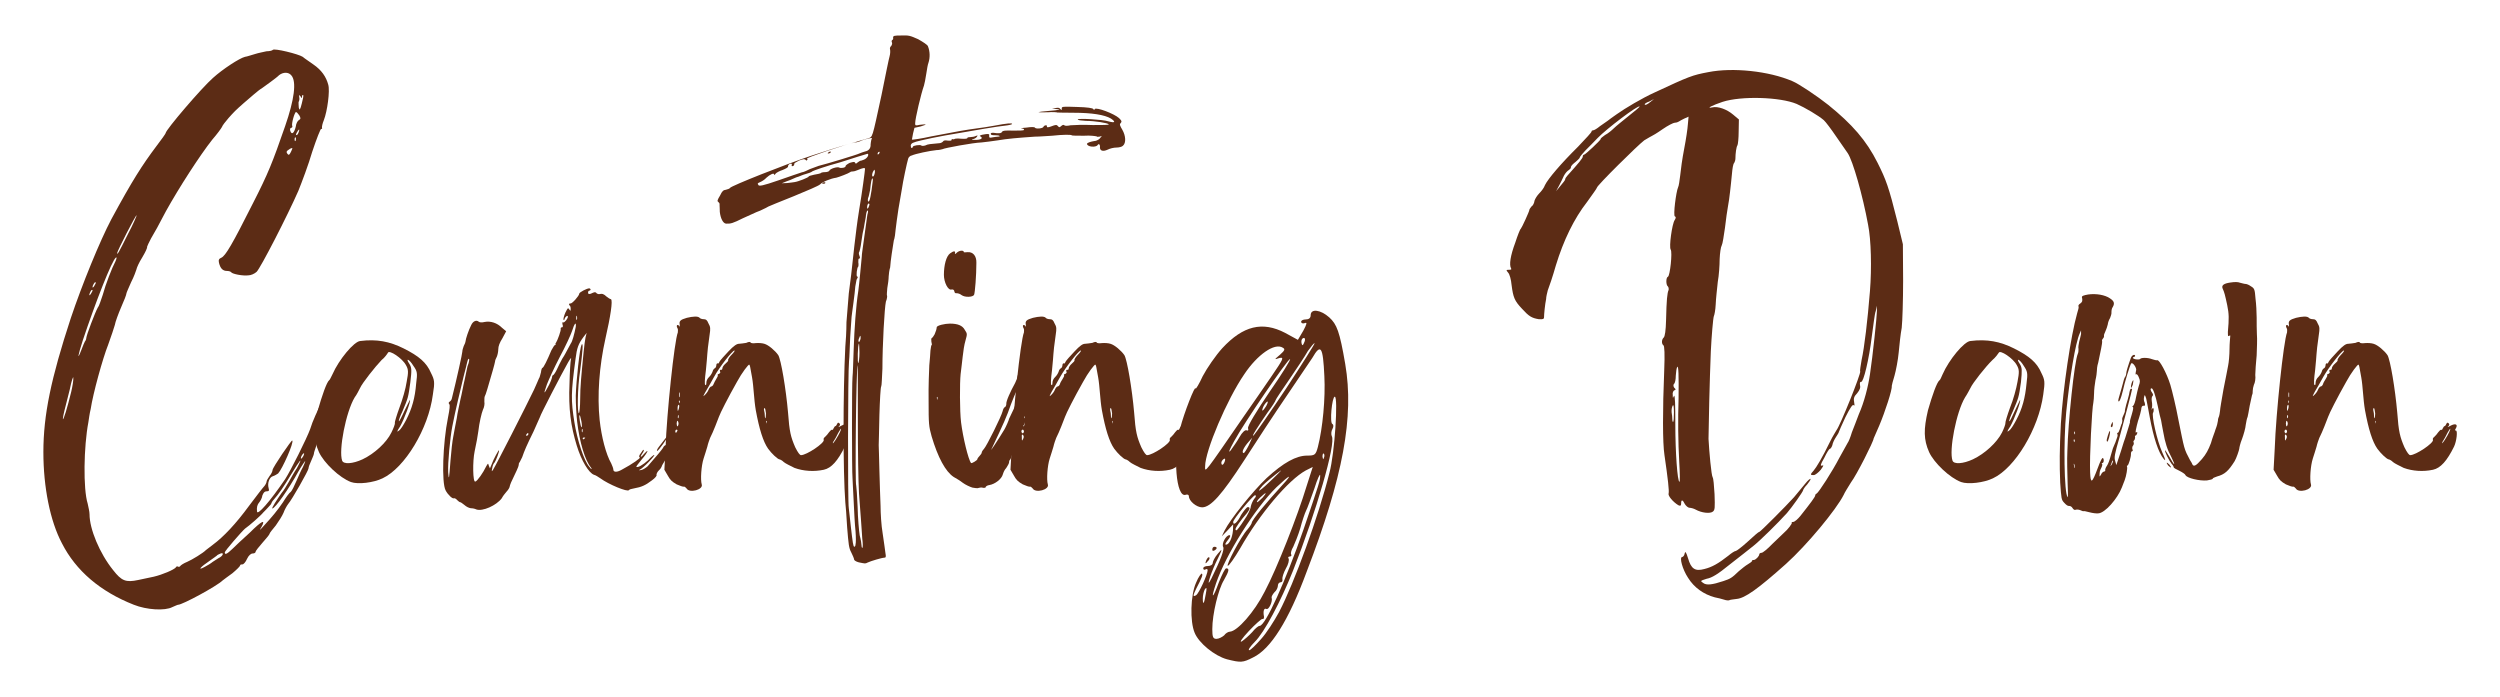 <?xml version="1.0" encoding="utf-8"?>
<!-- Generator: Adobe Illustrator 24.1.0, SVG Export Plug-In . SVG Version: 6.00 Build 0)  -->
<svg version="1.1" id="Layer_1" xmlns="http://www.w3.org/2000/svg" xmlns:xlink="http://www.w3.org/1999/xlink" x="0px" y="0px"
	 viewBox="0 0 1077.7 300.3" style="enable-background:new 0 0 1077.7 300.3;" xml:space="preserve">
<style type="text/css">
	.st0{fill:#5C2C15;}
</style>
<g>
	<path class="st0" d="M18.7,194.9c0-16,3.3-31.8,11.8-57.7C35.4,122.6,43,104,48,94.5c9.1-16.8,13.2-23.2,19.5-31.6
		c2.1-2.7,3.9-5.3,3.9-5.5c0-1.4,15.6-19.6,20.4-23.8c4.2-3.8,11.4-8.5,13.8-9.1c0.9-0.1,2.8-0.8,4.3-1.2c1.5-0.5,3.8-0.9,5-1.2
		c1.3,0,2.5-0.3,2.7-0.6c0.6-0.8,11.1,1.8,12.9,3c0.9,0.8,3,2.1,4.6,3.3c3.5,2.4,5.5,5.3,6.4,8.7c0.8,2.6-0.4,11.5-1.9,15.3
		c-0.6,1.4-0.9,2.9-0.8,3.3c0.1,0.4,0.1,0.7-0.3,0.4c-0.3-0.1-2,4.2-3.9,9.9c-1.6,5.5-4.5,13.2-6,16.9c-4.6,10.5-16.3,33.3-18,34.9
		c-0.9,0.8-2.4,1.5-3.6,1.5c-2.4,0.3-6.8-0.6-7.3-1.3c-0.2-0.3-0.9-0.6-1.8-0.6c-1.8,0-2.9-1-3.5-3.5c-0.3-1.2,0-1.8,1-2.2
		c1.8-0.8,4.7-5.7,13.6-23.4c6.6-12.9,8.5-17.7,13.9-33.3c4-11.5,5-19.3,2.7-21.9c-1.2-1.5-3.5-1.5-5.3-0.1c-1,1.1-6.4,4.9-7.5,5.7
		c-0.6,0.3-2.1,1.5-3.5,2.7c-1.2,1-3.1,2.7-4.3,3.7c-3.5,3.1-4,3.6-6.5,6.4c-1.3,1.5-2.7,3.3-2.8,3.8c-0.3,0.6-2.1,3.1-4.2,5.5
		C86.2,66.9,77.1,81,71.5,91.1c-3.6,6.9-4.3,8.1-6.4,11.7c-0.9,1.6-1.7,3.5-1.7,3.6c0.2,0.4-0.8,2.4-2.1,4.6
		c-1.4,2.2-2.4,4.5-2.5,5.2c-0.2,0.6-1,3-2.3,5.5c-1,2.3-2,4.5-2,4.8c0,0.5-1,3.1-2.3,6c-1.2,2.8-2.5,6.3-2.7,7.6
		c-0.3,1.2-1.6,4.9-2.8,8.3c-2.5,6.3-6.6,21.3-7.6,27.9c-0.5,2-0.8,4.5-1,5.7c-2,10.5-2.3,28.8-0.3,35.1c0.3,1.4,0.8,3.5,0.8,4.6
		c0,6.3,4.3,16.8,10.2,24.1c3.6,4.6,5.4,5.4,10.9,4.2c1.8-0.3,4.8-1.1,6.6-1.4c3.8-0.9,8.7-3,9.5-4c0.3-0.5,0.6-0.6,1-0.3
		c0.3,0.1,0.8,0,0.9-0.3c0.3-0.4,1.5-1.2,3-1.8c2.1-0.9,7-3.9,8.1-5.1c0.2-0.2,1.5-1.2,3-2.3c4.5-3.3,9.9-9,15.6-16.8
		c3-4,6-7.9,6.6-8.5c0.5-0.6,0.9-1.5,0.9-1.8c0-0.5,0.6-1.5,1.3-2.5c0.8-0.9,1.3-2.1,1.3-2.6c0-1,8.3-13.2,8.5-12.7
		c0.8,0.8-4.3,12.3-6.1,14.2c-0.5,0.3-1.3,0.9-2.3,1.2c-1.5,0.4-2.4,3.1-1.8,5.1c0.3,1.1,0.2,1.4-0.9,1.4c-0.9,0-1.3,0.6-1.8,1.8
		c-0.1,1-0.8,2.3-1.3,2.9c-0.9,1-1.2,2.2-1,4c0.1,1.9,5.5-4.2,12.1-13.9c2.4-3.7,9.3-17.5,10.8-21.6c1-3.4,3.3-8.4,5.7-12.9
		c0.6-1,1.3-1.8,1.7-1.8c0.9,0,0.9-0.1-1,4.9c-1.1,2.7-1.5,5.3-1.4,6.1c0.2,0.9,0.2,1.6-0.3,1.6c-0.3,0-0.5,0.4-0.2,1
		c0.3,0.6,0,0.9-0.3,0.6c-0.3-0.1-0.6,1-0.8,3c0,1.8-0.5,4-0.9,5.1c-0.3,1-0.9,2.4-0.9,3.1c-0.1,0.6-0.8,2.1-1.3,3.3
		c-0.5,1-1,2.4-1,2.9c0,0.9-7.2,13.6-8.8,15.4c-0.6,0.8-1.5,2.4-2,3.8c-0.5,1.2-2,3.6-3.3,5.4c-1.5,1.8-2.7,3.3-2.7,3.6
		s-1.3,1.9-3,3.8c-1.6,1.8-3,3.6-3,3.9c0,0.5-0.6,0.8-1.3,0.8s-1.7,0.8-2.4,2.3c-0.6,1.4-1.5,2.4-2,2.4c-0.6,0-1,0.1-1,0.5
		c0,0.3-1.5,1.8-3.3,3.3c-2,1.4-3.9,2.9-4.2,3.1c-2.7,2.6-17.4,10.5-19.2,10.5c-0.3,0-1.3,0.5-2.5,1c-3.2,1.7-11.1,1.2-16.6-1
		c-14.5-5.7-25-14.7-31-26.5C21.6,224.6,18.7,210,18.7,194.9z M27.1,180.6c0.2,0.9,2-5.1,3.6-11.7c0.6-2.5,1-5.2,0.9-6.1
		c0-0.8-0.8,1.4-1.5,5c-0.9,3.4-1.9,7.6-2.3,9.1C27.4,178.4,27.1,180.2,27.1,180.6z M35.1,150.8c0.6-1.6,1.3-3.3,1.5-3.6
		c0.3-0.3,0.6-1,0.6-1.5c0-1,3.8-11.1,5-13.2c0.6-0.7,1.3-3.1,2.1-5.4c1.2-4.5,4-11.7,5.5-14.5c0.5-1.2,0.6-1.8,0.2-1.6
		c-1.7,1-9,19.8-14.3,35.7C33.6,153.2,33.1,156,35.1,150.8z M38.5,127.1c0,0.4,0.3,0.1,0.6-0.3c0.3-0.6,0.8-1.3,0.8-1.6
		c0-0.4-0.5-0.3-0.8,0.3C38.8,126,38.5,126.8,38.5,127.1z M39.9,123.8c0,0.3,0.3,0.1,0.6-0.3c0.3-0.6,0.8-1.3,0.8-1.6
		c0-0.4-0.5-0.3-0.8,0.3C40.2,122.6,39.9,123.3,39.9,123.8z M50.5,109.1c0,0.9,0.6,0,4.6-8.1c2.3-4.3,3.9-8.1,3.8-8.2
		C58.6,92.4,50.5,108.3,50.5,109.1z M88.2,244.4c1.2-0.6,2.8-1.6,3.5-2.2c0.8-0.5,1.8-1.2,2.5-1.6c2-0.9,2.5-2.6,0.9-2
		c-0.6,0.3-1.5,0.6-1.6,0.9c-0.2,0.1-1.5,1.2-3.2,2.3C86.4,244.4,84.9,246.2,88.2,244.4z M96.9,238.1c0,1.2,0.9,0.8,3.3-1.5
		c1.2-1.2,4.6-4.4,7.5-7c5.1-5.1,7-6,5-2.4c-1,1.6-0.9,1.6,1-0.5c3.6-3.9,5.7-6.4,8.3-10.2c1.2-2,2.7-4.1,3.3-4.4
		c0.6-0.6,1.6-2.7,2.5-4.8c0.9-2.1,2.1-4.8,2.8-6c0.6-1.2,1-2.4,1-2.6c-0.1,0-1.5,2-3,4.6c-4,7.3-10,15.9-11.2,15.9
		c-0.5,0,2.1-4,4-6.7c0.8-0.9,2.1-3,3-4.6c0.9-1.6,2.5-4.5,3.6-6.1c3-5.7,1.2-3.4-2.5,2.7c-3.3,5.5-5.3,8.4-7.5,10.9
		c-0.6,0.6-1,1.4-1,1.5c0,0.3-0.5,0.9-1.2,1.6c-0.6,0.6-1.6,1.8-2.3,2.4c-0.9,1.2-6,5.7-7.9,7C104.2,229.1,96.9,237.5,96.9,238.1z
		 M126,63.8c0,0-0.8,0.1-1.5,0.7c-1,0.6-1.2,1-0.6,1.8c0.6,0.8,0.9,0.4,1.5-0.8C125.8,64.8,126.1,63.9,126,63.8z M126,54.3
		c0.1,0.3,0,0.8-0.5,0.8c-0.5,0.1-0.6,0.8-0.3,1.5c0.6,1.6,1.6,0.8,2.3-2c0.1-1.3,0.8-2.5,1.3-2.8c0.9-0.5,0.9-0.9,0.2-2.1
		c-0.6-0.8-1.1-1.4-1.4-1.4C127,48.3,125.5,53.6,126,54.3z M127.5,59.3c-0.3-0.3-0.5,0.1-0.5,0.8c0,0.9,0.3,0.9,0.5,0.4
		C127.6,60,127.6,59.4,127.5,59.3z M129,56c0-0.3-0.3-0.1-0.6,0.4c-0.3,0.5-0.8,1.2-0.8,1.7c0,0.3,0.5,0.1,0.8-0.3
		C128.7,57.2,129,56.4,129,56z M128.8,46.4c0.3,1.4,0.6,1,1.3-1.8c0.5-1.8,0.8-3.5,0.6-3.6c-0.3-0.1-0.5,0.1-0.5,0.6
		c0,0.9-0.2,0.8-0.6,0c-0.6-0.8-0.8-0.8-0.6,0.3c0.2,0.8,0,1.6-0.3,2.1C128.7,44.4,128.7,45.3,128.8,46.4z M129.7,197.6
		c0,0.3,0.3,0.1,0.6-0.3c0.5-0.6,0.8-1.4,0.8-1.8c0-0.3-0.3-0.1-0.8,0.5C130,196.4,129.7,197.1,129.7,197.6z"/>
	<path class="st0" d="M174,150.2c6.6,3.3,9.9,6.1,11.8,10.6c1.5,3,1.7,3.8,0.8,9.3c-1.9,14.7-12.1,31.6-21.7,36.1
		c-3.9,1.9-10.6,2.7-13.6,1.6c-4.9-1.8-11.7-8.3-13.8-12.9c-2.4-5.4-2.4-9.8-0.5-18c1.8-6.3,3.8-12.1,4.9-13
		c0.3-0.1,0.8-1.4,1.4-2.5c2.8-6.4,9.3-14.2,12-14.4C162.4,146.1,168,147.2,174,150.2z M155.2,167.3c-0.5,0.9-1.3,2.7-2.3,4
		c-3.8,6.3-7,22.9-5.4,27.3c0.6,1.6,4.5,1.4,8.8-0.6c5.1-2.4,10.3-7.2,12.4-11.5c0.9-1.8,1.7-3.8,1.5-4.2c-0.1-0.3,0.8-3.3,2-6.6
		c1.3-3.4,2.7-8.2,3.1-11.1c0.8-4.2,0.8-5.3-0.3-7.2c-1.5-2.9-7.3-6.8-7.8-5.3c-0.3,0.5-1.3,2-2.7,3.1
		C161.8,158,156.1,165.2,155.2,167.3z M176.5,156.9c1,1.6,1,2.7,0.4,7.8c-0.9,6.7-1,6.9-3.4,12.6c-1,2.1-1.8,4.2-1.5,4.3
		c0.1,0.1,1.2-1.9,2.4-4.6c1.2-2.5,2.3-4.6,2.3-4.6c0.5,0.5-2.5,8.4-4.2,11.4c-1.5,2.2-1.5,2.7-0.5,1.8c0.8-0.5,2.1-2.7,3.1-4.6
		c2.5-4.9,3.8-9.4,4.3-15.7c0.6-4.5,0.5-5.2-1.2-7.6C176.4,154.7,174.6,154.1,176.5,156.9z"/>
	<path class="st0" d="M295.2,180.3c1-1.5,4.8-9.3,5.8-11.8c0.5-1.1,1.1-1.8,1.2-1.8c0.9,0-0.6,4-3.5,9.7c-1.5,3-2.7,5.9-2.7,6.1
		c0,0.3-0.3,0.6-0.6,0.6c-0.1,0-0.4,0.3-0.3,0.6c0.3,0.8-3.1,7.2-4.9,9.6c-1.8,2.4-5,7.3-5,7.9c0,0.1-0.5,1-1.2,1.6
		c-0.8,0.8-1,1.6-1,1.9c0.3,0.3-0.6,1.4-2,2.4c-2.7,2.1-4.6,2.9-7.5,3.4c-1.2,0.2-2.3,0.5-2.4,0.8c-0.6,0.9-8.8-2.5-12.3-5.1
		c-0.9-0.6-2.1-1.4-2.7-1.5c-2.3-0.8-5.5-6.1-7.5-12.7c-2.5-8.2-3.6-15.7-3.1-26.7c0.1-4.9,0.4-9.4,0.6-10.3c0.3-1,0-0.9-1.2,1.2
		c-3,5.3-12.1,22.9-12.1,23.5c0,0.1-1.3,3-2.8,6.3c-3,6.1-3.9,8.2-4.9,11.1c-0.5,0.9-0.9,1.9-1.1,2.2c-0.3,0.1-0.4,0.8-0.4,1.2
		c0,0.6-1.2,3.1-3.3,7.5c-0.3,0.8-0.6,1.5-0.6,1.8c0,0.3-0.6,1.4-1.3,2.1c-0.8,0.9-1.7,2.1-2.1,2.9c-2.3,3.1-8.3,5.8-11,4.8
		c-0.6-0.3-1.5-0.5-2.3-0.5c-0.8-0.1-1.9-0.6-2.8-1.4c-0.8-0.6-1.5-1.2-1.8-1.2s-0.9-0.5-1.3-0.9c-0.5-0.6-1.1-0.9-1.4-0.8
		c-0.6,0.4-2.7-1.6-3.6-3.4c-1.8-3.3-1.2-20.4,1-31.3c0.8-3.9,0.9-5.5,0.6-5.8c-0.4-0.5-0.4-0.8,0.2-1.2c0.5-0.3,0.8-0.9,0.9-1.4
		c2.1-8.4,4.5-19.3,4.5-20.1c0-0.6,0.3-1.6,0.6-2.4c0.5-0.9,0.8-1.8,0.8-2.1c0-0.8,1.3-4.8,2.4-6.9c0.8-1.8,2.3-2.4,3.3-1.5
		c0.3,0.3,1.4,0.4,2.5,0.1c2.6-0.5,5.4,0.4,7.5,2.5l1.8,1.5l-1.6,3c-1.2,1.9-1.8,3.4-1.8,4.8c0,0.9-0.3,2.4-0.6,3.1
		c-0.5,0.9-0.8,1.8-0.8,2.2c0,0.3-0.5,2-0.9,3.5c-2,7-3.2,11.1-3.5,11.4c-0.2,0.3-0.2,1.4-0.2,2.4c0.2,0.9-0.1,2.5-0.6,3.4
		c-0.6,1.4-1.6,5.7-2,9.3c-0.3,2.3-0.8,4.9-1.6,8.7c-0.9,4.2-0.8,13.5,0.3,13c0.8-0.1,3.5-4,4.6-6.4c0.9-1.6,0.9-1.6,1.2-0.5
		l0.5,1.2l0.6-1.4c1-2.8,3.2-6.6,3.3-6.4c0.3,0.3-1.3,4.5-1.9,5.3c-0.5,0.4-0.9,1.5-1,2.4c-0.3,1.5-0.3,1.6,0.3,0.8
		c1.3-2,14.5-27.9,17.7-34.6c0.9-2.1,1.9-4.2,2.1-4.8c0.3-0.3,0.6-1.6,0.9-2.7c0.1-1,0.4-1.9,0.6-1.9c0.5,0,2.1-3.3,3.9-7.6
		c0.8-1.5,1.4-2.4,1.7-2.3s0.3,0.1,0.1-0.1c-0.1-0.3-0.1-0.6,0.2-0.9c0.6-0.9,2.3-5.4,2-6c0-0.4,0.1-0.6,0.6-0.6
		c0.3,0,0.5-0.5,0.2-1.2c-0.2-0.9,0-1.2,0.3-0.9c0.6,0.1,2-1.6,2-2.5c0-0.8-1.1,0-1.4,0.9c-0.1,0.6-0.3,0.8-0.5,0.4
		c-0.1-0.3,0.2-1.6,0.8-3c1.1-2.1,1.1-2.3,1.7-1.4c0.6,0.8,0.6,0.8,0.6-0.5c0-0.6-0.3-1.2-0.4-1.2c-0.2,0-0.3-0.3-0.3-0.6
		c0-0.1,0.2-0.3,0.6-0.3c0.6,0.3,3.8-3.3,3.8-4.2c0-0.6,3.3-2.3,4.3-2.3c0.3,0,0.6,0.3,0.6,0.6c0,0.1-0.3,0.4-0.6,0.4
		c-0.2,0-0.5,0.3-0.5,0.8c0,0.8,0.6,0.9,2.1,0.1c0.8-0.3,1-0.3,1.4,0c0.1,0.3,0.8,0.6,1.2,0.6c1.5-0.3,2-0.1,3.2,1
		c0.6,0.5,1.5,1.1,2,1.2c0.8,0.6-0.2,7.3-2.4,16.9c-2.7,12-3.6,24.6-2.5,35.2c0.8,7.3,2.7,14.7,5,18.7c0.4,0.9,0.9,2.1,0.9,2.6
		c0,1.2,1.5,1.3,3.6,0.1c4.7-2.5,8.3-5.1,7.8-5.3c-0.5-0.3-0.3-0.9,0.5-1.9c0.5-0.9,1-1.5,1.2-1.4c0.1,0.1,0,0.8-0.5,1.4
		c-1.3,1.8-0.9,2.3,0.6,0.4c0.8-0.9,1.5-1.5,1.5-1.2c0,0.3-1,1.9-2.5,3.6c-1.3,1.6-2.4,3-2.3,3.1c0.5,0.6,2.9-0.8,5.1-2.8
		c1.2-1.4,2.4-2.3,2.6-2.3c0.8,0-5,6-6.3,6.4c-0.5,0.3,0,0.3,0.8,0.1s1.9-0.9,2.7-1.6c3.8-4.3,6-7,6.6-7.9c0.2-0.6,0.8-1.2,1.2-1.2
		c0.3,0,1.2-0.8,1.8-1.6c0.6-0.9,1.4-2.1,1.7-2.6c0.5-0.3,1.6-2.1,2.7-3.7C293.5,183,294.7,181.1,295.2,180.3z M202,154.7
		c-0.2,0.1-0.5,0.8-0.6,1.4c-0.1,0.6-0.8,3.3-1.5,6c-1.3,5.4-3.7,15.3-4.9,21.6c-1,5.1-2,16-1.8,19.9c0.3,3.8,0.4,3,1-5.1
		c0.3-3.8,0.8-8.4,1.2-10.3c0.4-2.1,1-5.5,1.5-7.9c0.3-2.4,1.2-6,1.6-8.2c0.6-2.3,1.2-6,1.8-8.4c0.5-2.5,1-4.9,1.2-5.7
		C202.3,156,202.5,154.4,202,154.7z M227.8,187.1c0-0.3-0.2-0.5-0.5-0.3c-0.3,0.3-0.5,0.6-0.5,0.9c0,0.1,0.2,0.3,0.5,0.1
		S227.8,187.2,227.8,187.1z M248.2,140.9c0.3-2.5-0.6-1.5-1.6,1.8c-0.5,1.5-2.8,6.6-5.3,11.2c-2.4,4.6-4.8,9.9-5.5,11.7
		c-1.6,4.6-1.5,4.8,0.9,0.3c0.8-1.6,1.3-3.1,1.3-3.4c0-0.5,0.3-0.8,0.5-0.8c0.1,0,0.9-1,1.5-2.3c0.6-1.3,1.6-3.4,2.4-4.8
		c0.9-1.3,1.8-3.1,2.4-4.2c0.5-0.9,1-1.9,1.3-2.4C246.7,147.3,247.6,144,248.2,140.9z M254.8,201.6c-2.6-3-5-11.2-6-19.8
		c-0.3-2.5-0.6-7.5-0.6-11.2c0.2-6.6,1.7-20.5,2.5-22c0.8-1.2,0.5,2.5-0.6,11.1c-1.2,7.5-1.3,19-0.5,18.4c0.2-0.2,0.5-2.9,0.5-6
		c0-5.4,0.5-10.3,1.5-20.5c0.2-2.2,0.6-5.1,0.8-6.1l0.5-2l-1.4,1.8c-2.2,3-2.8,4.6-3.4,9.4c-2,14.8-2,17.8-0.5,27.3
		c1.2,7.6,4.2,16.9,6.5,19.3C254.8,202.4,255.4,202.5,254.8,201.6z M248.4,137.1c0,0.8,0.2,1.1,0.3,0.6c0.2-0.5,0-1,0-1.5
		C248.5,135.9,248.4,136.4,248.4,137.1z M250.6,181.5c-0.3-1.5-0.6-2.7-0.8-2.5c-0.3,0.3,0.5,5.2,0.9,5.2
		C250.9,184.2,250.9,182.9,250.6,181.5z M250.8,185.6c0,0.8,0.2,0.9,0.3,0.6c0.1-0.3,0.1-0.9,0-1.2
		C250.9,184.7,250.8,185,250.8,185.6z M251.7,188.6c-0.2,0-0.5,0.1-0.5,0.4c0,0.3,0.3,0.5,0.5,0.3c0.3-0.3,0.6-0.5,0.6-0.6
		C252.3,188.7,252,188.6,251.7,188.6z M283.3,194.4c-0.3,0,0-0.8,0.6-1.6c0.6-0.8,1.8-2.3,2.4-3.1c0.6-0.9,1.2-1.5,1.4-1.4
		C288,188.6,283.8,194.4,283.3,194.4z"/>
	<path class="st0" d="M303.3,197.7c-1,3.1-1.4,9.1-0.8,11.1c0.8,2.3-5.3,3.9-6.5,1.8c-0.5-0.6-0.9-0.9-1.2-0.8
		c-0.3,0.1-1.8-0.4-3.1-1c-2.1-1.2-2.8-1.9-3.9-3.9l-1.4-2.4l0.5-9.3c0.5-14.8,3.8-46.2,5.3-49.9c0.1-0.8,0.1-1.5-0.2-1.9
		c-0.6-1.1,0-1.8,0.8-0.9c0.3,0.6,0.3,0.5,0.2-0.6c-0.3-1.5,0.3-2.1,3.1-2.9c2.5-0.6,4.8-0.8,5.5,0c0.2,0.3,1,0.6,1.8,0.6
		c0.9,0,1.4,0.3,2,1.8c0.9,1.5,0.9,2.3,0.5,4.9c-0.6,4-1,7.8-1,8.4s-0.3,3.7-0.6,6.9c-0.5,3.8-0.6,6-0.3,6.3c0.3,0.3,0.5,0,0.5-0.9
		s0.5-1.9,1.2-2.5c0.8-0.8,1.3-1.8,1.5-2.4c0.1-0.6,0.6-1.2,1-1.4c0.3-0.1,0.6-0.8,0.6-1.3c0-0.5,0.3-0.8,0.5-0.8
		c0.3,0.3,0.6,0,0.8-0.6c0.3-0.6,2-2.5,3.8-4.4c2.5-2.7,3.8-3.4,4.6-3.4c0.8,0,2.3-0.3,3.2-0.4c1-0.5,1.8-0.5,1.8-0.2
		c0.1,0.3,1,0.5,2.3,0.3c1.2-0.1,2.8,0,3.7,0.3c1.8,0.5,4.7,3,6,4.9c1.2,2,3.3,14.5,4.2,24.7c0.6,8.4,1.2,10.6,3.1,15
		c1.2,2.4,2,3.4,2.5,3.4c2.4,0,10.2-5.2,9.8-6.6c-0.2-0.3,0-0.9,0.5-1.2c0.6-0.5,1.3-1.4,1.8-2.1c0.5-0.6,1-1.2,1.3-1
		c0.2,0.1,0.5-0.2,0.6-0.6c0.3-0.6,0.6-1,0.8-1c0.3,0,0.6-0.6,0.9-1.2c0.3-0.8,1.5,0.3,1,0.9c-0.8,0.9-0.8,0.9,0.9,0
		c2-1,3-0.4,2.1,1.2c-0.5,0.8-0.5,1,0,1c0.8,0,0.3,4.6-0.8,6.9c-3,6.1-5.8,9.3-9.1,10c-4.2,0.9-8.8,0.6-12.6-0.8
		c-1.8-0.9-3.9-1.9-4.6-2.5c-0.8-0.8-1.7-1.2-2-1.2c-0.9-0.3-3.2-2.4-4.8-4.6c-2.1-3-3.8-8.4-5.3-16.6c-0.8-4.6-0.9-10.2-1.6-14.1
		c-0.9-5.1-0.9-5.2-1.2-5.5c-0.3-0.3-3.2,3.5-5.3,7.4c-3.8,6.7-7.3,13.6-7.8,15.1c-0.5,1.3-2.4,6.4-3.8,9.1
		c-0.3,0.8-0.9,2.4-1.2,3.8C304.5,193.7,303.9,196.1,303.3,197.7z M292.2,186c0-0.4-0.3-0.8-0.5-0.8c-0.3,0-0.6,0.3-0.6,0.8
		c0,0.3,0.3,0.8,0.6,0.8C291.9,186.8,292.2,186.3,292.2,186z M291.7,187.5c-0.5-0.4-0.6-0.1-0.5,1.2c0,1.5,0,1.5,0.6,0.4
		C292.2,188.4,292.2,188,291.7,187.5z M292.5,182.6c0-0.6-0.3-1.2-0.5-1.2c-0.1,0-0.3,0.6-0.3,1.2s0.2,1.2,0.3,1.2
		C292.2,183.8,292.5,183.2,292.5,182.6z M292.6,174.5c-0.3,0-0.5,0.6-0.5,1.4c0,0.6,0,1.2,0.1,1.2c0.2,0,0.3-0.6,0.5-1.2
		C292.9,175.1,292.8,174.5,292.6,174.5z M292.5,179c-0.2-0.2-0.3,0.1-0.3,0.8c0,0.6,0.1,0.6,0.3,0.3
		C292.6,179.6,292.6,179.1,292.5,179z M292.9,172.7c-0.2-0.1-0.3,0.1-0.2,0.6c0,0.6,0,0.7,0.2,0.3
		C293.1,173.3,293.1,172.8,292.9,172.7z M293.1,169.4c-0.1-0.6-0.3-0.2-0.3,0.8c0,0.9,0.2,1.3,0.3,0.9
		C293.1,170.6,293.1,169.7,293.1,169.4z M303.7,170.4c0.6-0.5,1.4-1.5,1.7-2.3s0.9-1.5,1.2-1.5s0.8-0.4,1-1c0.2-0.6,0.8-1.6,1.2-2.3
		c0.4-0.6,0.8-1.4,0.6-1.5c-0.2-0.3,0.2-0.6,0.5-0.6c0.5-0.3,0.8-0.7,0.5-1c-0.2-0.6,0-0.8,0.4-0.8c0.3,0.1,0.6-0.1,0.6-0.6
		c0-0.5,0.6-1.4,1.3-2s1.3-1.2,1.2-1.5c-0.2-0.3,0.6-1.5,1.5-2.4c1-1,1.5-1.8,1.2-1.8c-0.9,0-6.6,7.3-8.8,11.4
		c-1.2,2.1-2.7,4.9-3.6,6.3C303.1,170.7,303,171.2,303.7,170.4z M329.4,177c0.2,0.6,0.3,1.6,0.3,2.3s0.2,1,0.3,1c0,0,0.2-1,0.2-2.1
		c-0.2-1.2-0.3-2.3-0.6-2.3C329.4,176,329.2,176.4,329.4,177z M330.3,182.1c0,0.6,0,0.6,0.1,0.3c0.2-0.5,0.2-0.8,0-0.9
		C330.3,181.2,330.1,181.7,330.3,182.1z M359.1,191.1c0,0,0.8-0.9,1.3-1.8c1.3-2,2.5-4.5,2.1-4.5c-0.1,0-0.6,0.9-1.2,1.9
		c-0.6,1.2-1.3,2.6-1.8,3.3C359.1,190.5,358.9,191.1,359.1,191.1z"/>
	<path class="st0" d="M383.5,24.2c0.3-1,0.3-2.4,0.2-2.8c-0.2-0.6,0-1.2,0.5-1.6c0.3-0.5,0.5-1.1,0.3-1.5c-0.2-0.3-0.2-0.9,0.2-1.1
		c0.3-0.1,0.4-0.6,0.3-1c0-0.8,0.5-0.9,3.5-0.9c3.3-0.1,3.7,0,7.3,1.6c2.1,1.2,4,2.4,4.2,3c0.9,2.2,1,4.9,0.2,7.3
		c-0.2,0.4-0.6,2.5-0.9,4.6c-0.3,2.1-0.8,4.5-1,5.1c-1.2,3.3-3.8,14.2-3.8,16.3c0,1,0.2,1,2,0.6c1.2-0.1,2.3-0.3,2.5-0.1
		c0.3,0-0.6,0.3-2.1,0.8l-2.7,0.6l-0.6,2.4c-0.3,1.5-0.5,2.5-0.5,2.7c0.1,0.1,3.9-0.4,8.3-1.4c12.4-2.4,15-2.8,19.3-3.4
		c2.3-0.3,5.8-0.8,7.8-1.2c5.7-1.1,7.8-1.2,7.8-0.8c0,0.3-1.5,0.6-3.3,0.8c-3,0.3-10.8,1.6-25.6,4.2c-3.3,0.6-7.8,1.5-10.2,2.1
		c-3.8,0.9-4.3,1.2-4.6,2.1c0,0.6,0.1,1.2,0.4,1.2s0.5-0.3,0.5-0.5c0-0.6,3.2-1,3.6-0.6c0.3,0.3,1.1,0.2,1.8,0
		c1.1-0.6,2.1-0.6,6.3-1c0.6-0.1,1.2-0.5,1.4-0.8c0.1-0.3,0.9-0.5,1.8-0.3c1.2,0.1,1.8,0.1,1.8-0.3c0-0.3,0.2-0.4,0.5-0.3
		c0.1,0.1,0.6,0.1,0.8-0.1c0-0.1,1.3-0.3,2.8-0.1c1.8,0.1,2.7,0,2.7-0.3c0-0.3,0.6-0.4,1.3-0.4s1.8-0.2,2.4-0.5
		c0.8-0.3,0.9-0.3,0.3,0.5c-0.3,0.4-1.2,0.9-1.8,0.9c-0.5,0.1-0.2,0.3,0.9,0.3c2.4,0.1,3.9-0.6,2.7-1.4c-0.6-0.3-0.6-0.4,0-0.6
		c0.5-0.3,1.5-0.3,2.3-0.5c1.2-0.1,1.5,0,1.3,0.8c0,0.8,0.2,0.9,1.5,0.6c0.8-0.1,1.8-0.3,2.4-0.3c0.4,0,0.8-0.1,0.6-0.3
		s-1-0.3-2-0.3c-1.2,0-1.8-0.1-1.8-0.6s0.6-0.6,2.4-0.3c1.6,0.1,2.2,0,2.5-0.6c0.3-0.5,1.2-0.6,4.8-0.5c2.7,0,4.5,0,4.6-0.3
		c0.2-0.3-0.2-0.6-1-0.6c-0.8,0,0.2-0.3,2.1-0.4c1.8-0.3,3.5-0.3,3.6,0c0.4,0.7,3.4,0.4,3.7-0.3c0.3-0.8,1.7-0.9,1.5-0.3
		c-0.1,0.6,0.5,0.6,1.8,0.1c2.1-0.8,2.4-0.8,3-0.1c0.5,0.6,0.6,0.6,1.4-0.1c0.6-0.5,1-0.6,1.3-0.3c0.3,0.3,1.3,0.3,2.7,0
		c1.3-0.1,5.5-0.3,9.6-0.1c3.9,0,7,0,6.9-0.3c-0.5-0.6-6-1.5-9.9-1.5c-2-0.1-3.5-0.3-3.5-0.6c0-0.6,10.8,0,13.2,0.8
		c2.9,0.8,3.3,0.3,1.1-1.2c-2.7-1.6-8.1-2.5-16.3-2.5c-3.8,0-6.8-0.1-6.8-0.1c0-0.1-2-0.3-4.2-0.1c-5.5,0.1-5.1-0.1,0.6-0.6
		c4.5-0.3,5.8-0.8,3-0.8l-1.7-0.1l1.5-0.3c1-0.3,1.7-0.2,2.1,0.4c0.6,0.6,0.6,0.6,0.6-0.3c0-0.8,0.5-0.8,6.6-0.6
		c4.5,0.1,6.8,0.5,7,0.9c0.3,0.5,0.5,0.5,0.6,0c0.8-0.9,8.4,2,10.5,3.9c1.2,1.2,1.3,1.5,0.6,2.3c-0.5,0.3-0.1,1.2,0.8,2.7
		c1.5,2.6,1.7,5.7,0.3,6.9c-0.4,0.5-1.8,0.8-2.8,0.8c-1.2,0-2.8,0.4-3.8,0.9c-2.1,1-3.6,0.5-3.3-1.4c0-0.9-0.6-1.3-1-0.6
		c-0.8,1.2-4.6,0.8-4.6-0.5c0-0.5,1.8-1,3.1-1.2c0.6,0,1.7-0.4,2.3-1l1-1.2l-1,0.3c-0.6,0.1-1.2,0.1-1.2-0.1
		c-0.3-0.1-2.7-0.5-5.5-0.3c-2.8,0-5.3,0-5.3-0.2c-0.3-0.3-3.9-0.3-8.4,0.2c-2.1,0.1-5.4,0.4-7.5,0.4c-7.2,0.5-12,0.9-16,1.6
		c-2.3,0.3-5.5,0.8-7,0.9c-3.5,0.1-16,2.4-16.8,2.9c-0.3,0.1-1.5,0.4-2.6,0.4c-3,0.3-9.1,1.6-10.6,2.3c-0.8,0.1-1.5,0.9-1.6,1.4
		c-0.5,1.6-2.3,10-2.7,13c-0.3,1.5-0.9,5.5-1.5,8.7c-0.5,3.1-1,7.2-1.2,8.8c-0.1,1.5-0.4,3.8-0.8,4.8c-0.4,2.1-1.5,9.7-1.5,10.9
		c0,0.4-0.1,1-0.3,1.5c-0.1,0.4-0.3,1.6-0.4,3c0,1.2-0.3,3.5-0.6,5.1c-0.1,1.5-0.3,3-0.1,3.3c0.1,0.1,0,1.4-0.5,2.5
		c-0.6,2.7-1.5,18.7-1.5,28.9c-0.2,3.9-0.3,7.3-0.5,7.6c-0.3,0.3-0.6,5.8-0.8,12.4c-0.1,6.4-0.3,12.3-0.3,13c0,0.6,0.2,5.5,0.3,10.9
		c0.2,5.3,0.3,12.1,0.5,15.3c0,3,0.3,8.4,0.9,11.8c0.5,3.6,1.1,7.4,1.2,8.5c0.3,1.6,0.2,2-0.5,2c-1,0-6,1.5-7.2,2.1
		c-1,0.5-0.9,0.5-3.8-0.1c-1.2-0.3-2-0.9-2-1.2c0-0.4-0.6-1.8-1.2-3c-1.1-2-1.2-3.6-1.8-10.8c-0.3-4.8-0.6-9.6-0.8-10.9
		c-1-13.3-1-47.2,0-67c0.2-2,0.5-6.8,0.5-10.6c0.3-3.9,0.8-9.6,1-12.4c0.8-5.7,1.2-9.4,2.4-20.5c0.8-6.4,1-8.8,2.1-15.7
		c1.2-7,2.5-16.8,2.5-17.5c0-0.6-0.8-0.5-3.4,0.6c-0.6,0.3-1.5,0.5-1.8,0.5c-0.3,0-0.9,0-1.2,0.3c-0.8,0.6-4.8,2.1-6,2.4
		c-2.3,0.3-6,1.8-7,2.9c-0.6,0.6-5.8,2.8-11.4,5.1c-5.7,2.3-10.5,4.2-10.8,4.4c-0.1,0.1-1.8,1-3.6,1.8c-1.8,0.6-5.1,2.3-7.5,3.3
		c-4.2,2.1-5.2,2.4-7.2,2.3c-1.3-0.1-2.4-2.3-2.7-5.1c0-1.3-0.1-2.5-0.1-2.7s0-0.5,0-0.8c0-0.1-0.3-0.6-0.6-0.8
		c-0.5-0.3-0.3-0.9,0.8-2.7c0.9-2,1.5-2.4,2.5-2.5c0.8-0.2,1.7-0.5,1.8-0.8c0.5-0.9,24-10.2,34.8-13.8c4.8-1.6,11.8-3.9,18.4-5.7
		c2.4-0.8,5.1-1.5,6.1-1.8c2.3-0.8,1.8,0.6,6-18.7C381.7,32.6,383.2,25.1,383.5,24.2z M335.7,77.7c4.5-1.6,9-3.1,9.9-3.4
		c0.9-0.1,2.5-0.9,3.5-1.4c1-0.4,2.7-1,3.8-1.4c3.3-0.8,16.9-4.9,17.7-5.4c0.5-0.2,1.5-0.6,2.3-0.8c1.6-0.3,2.5-1.4,2.4-3
		c0-0.5,0.2-1.4,0.3-2c0.5-1,0.5-1-1.9-0.4c-1.4,0.3-2.7,0.8-3,1c-0.5,0.1-1.2,0.5-2.1,0.5c-2.9,0.4-22.3,7-20.7,7
		c0.3,0,0.3,0.3,0,0.6c-0.2,0.3-0.3,0.3-0.6-0.1c-0.5-0.4-0.9-0.4-2.8,0.3c-1.2,0.6-2.3,1.2-2.1,1.5c0,0.5-0.3,0.8-0.6,0.9
		c-0.5,0.1-0.6,0-0.5-0.5c0.2-0.5,0-0.6-0.7-0.5c-0.5,0.2-0.9,0.6-0.9,1.1c0.2,0.4-0.9,1-2.4,1.6c-1.3,0.4-2.7,1.2-3,1.6
		c-0.3,0.6-0.6,0.6-0.6,0.3c0-0.8-1.8,0-3.3,1.4c-0.8,0.9-2,1.6-2.7,1.9c-1.2,0.5-1.2,0.6-0.8,1.2C327.1,80.4,328.8,80.1,335.7,77.7
		z M373.3,68.3c1.2-0.9,1.3-2.4,0.3-1.9c-0.3,0.1-5.5,1.6-11.5,3.6c-6,1.6-11.3,3.5-11.8,3.8c-0.6,0.5-1.8,0.9-2.9,1.2
		c-1.2,0.3-2.5,0.9-3.3,1.2c-0.6,0.1-1.6,0.6-2.1,0.8c-0.6,0.3-1.8,0.8-3,1.2l-2,0.8l2.3-0.1c1.2-0.1,2.5-0.3,3.2-0.4
		c1.6-0.2,6.1-2,6.1-2.4c0-0.2,1-0.5,2.4-0.8c1.3-0.2,2.5-0.5,2.7-0.6c0.2-0.3,1-0.5,2-0.5c0.8,0,1.7-0.3,1.8-0.6
		c0.3-0.9,3.5-1.8,4.2-1.4c0.9,0.5,3,0,2.8-0.6c0-0.3,0.8-0.9,1.8-1.4c1.5-0.4,2-0.6,2.3-0.1c0.2,0.6,0.5,0.5,1,0
		c0.5-0.4,1.2-0.9,1.8-0.9C372,69,372.9,68.7,373.3,68.3z M355,79.2c-0.3,0-0.6,0-0.6-0.1s0.3-0.3,0.6-0.5c0.4-0.1,0.8,0,0.8,0.1
		C355.8,79.1,355.5,79.2,355,79.2z M356.8,66c0-0.1,0.3-0.3,0.8-0.6c0.5-0.2,0.6,0,0.5,0.3C357.7,66.2,356.8,66.3,356.8,66z
		 M373.9,90.8c-0.3,0.2-0.6,1.5-0.7,2.9c-0.3,1.4-0.6,3.3-0.8,4.5c-0.3,1-0.8,3.7-1.1,6.1c-0.3,2.4-0.8,4.4-1,4.5
		c-0.1,0.1-0.1,0.8,0.2,1.5s0.3,1.2-0.2,1.2c-0.3,0-0.3,0.6-0.3,1.6c0.2,0.9,0,1.8,0,1.8c-0.6,0.3-1,4.3-0.5,4.3
		c0.2,0,0.3,0.1,0.2,0.6c-0.3,0.3-0.5,0.9-0.5,1c-0.1,0.3-0.3,1.5-0.5,2.7c-0.1,1.2-0.4,4.4-0.8,7c-0.3,2.7-0.8,5.5-0.8,6.1
		c-0.1,0.8-0.3,4.8-0.6,8.8c-0.2,4-0.3,8.7-0.5,10.3c-0.5,4.9-0.6,60.9-0.1,63.4c0.1,1.2,0.6,4.9,0.9,8.1c0.8,6.8,1,8.5,1.5,8.5
		c0.2,0,0.5-0.4,0.5-1c0.2-0.6,0.2-3.1,0-5.7c-0.3-2.6-0.6-8.4-0.8-12.9c-0.2-4.6-0.5-9.1-0.5-10c-0.3-3-0.3-40.8,0-43.6
		c0.2-1.6,0.3-6.9,0.5-11.8c0.3-9,1-19,2-25.3c0.4-2.9,1.3-12.7,1.5-14.8c0-1,0.3-2.7,0.4-3.6c0.3-2.7,1.7-11.7,2-14.4
		C374.4,91.1,374.2,90.5,373.9,90.8z M371.7,232.1c-0.2-2.1-0.3-5.5-0.5-7.3c-0.2-2-0.5-7.3-0.9-12.1c-0.3-5.5-0.5-17.4-0.5-32.1
		c0-12.9,0-23.2-0.1-23.2c-0.6,0.8-1.2,51-0.6,52c0.1,0.2,0.4,4.4,0.6,9.1c0.1,4.9,0.6,10.5,0.9,12.3c0.5,1.8,0.8,3.8,0.8,4.4
		s0.2,1,0.3,1C372,236.1,372,234.3,371.7,232.1z M370,156.5c0.2-0.1,0.5-2.1,0.5-4.5c0-2.3-0.2-4-0.2-3.9
		C369.7,148.5,369.6,156.8,370,156.5z M370.5,147.3c0.1-0.3,0.5-1,0.5-1.6c0-1.2-0.2-1.2-0.5-0.3
		C369.9,146.6,369.9,147.6,370.5,147.3z M374.8,88.2c0-0.4-0.3-0.6-0.5-0.4c-0.3,0.3-0.5,0.9-0.5,1.3c0,0.9,0,1.1,0.5,0.5
		C374.5,89.1,374.8,88.5,374.8,88.2z M376,77c-0.3,0.3-0.5,1-0.9,4.8c-0.3,1.4-0.6,3.1-0.9,3.6c-0.3,1.2,0.1,2.1,0.6,1
		c0.2-0.3,0.6-2.3,0.9-4.3C376.3,77.9,376.5,76.5,376,77z M377.1,73.5c-0.2-0.6-0.3-0.3-0.8,0.6c-0.3,0.7-0.5,1.6-0.2,1.9
		C376.5,76.7,377.4,74.6,377.1,73.5z M379.2,65.6c0-0.1-0.1-0.3-0.4-0.1c-0.3,0.1-0.5,0.6-0.5,0.8c0,0.3,0.1,0.4,0.5,0.1
		C379,66.2,379.2,65.9,379.2,65.6z"/>
	<path class="st0" d="M401.5,147.3c-0.1-0.8-0.1-1.5,0.2-1.6s0.8-0.9,1.2-1.6c0.6-1.5,0.8-2,0.9-3c0-0.8,3.5-1.6,5.7-1.6
		c3.3,0,5.4,0.8,6.4,2.7c1.1,1.7,1.1,1.7,0.3,4.6c-0.5,1.6-1,4.8-1.2,6.9c-0.3,2.3-0.6,5.5-0.9,7.6c-0.4,3.8-0.4,15.9,0.2,20.8
		c0.8,6.4,3.1,16,4.3,17.5c0.3,0.3,2.7-1.2,2.7-1.6c0-0.3,0.5-1,1-1.5c0.5-0.5,0.9-1.1,0.9-1.4c0-0.3,0.4-1,0.9-1.5
		c1.3-1.4,7.6-14.2,8.1-16.3c0.2-0.9,0.6-1.7,1-1.8c0.3-0.1,0.6-0.8,0.6-1.3c-0.2-1.1,1.8-5.5,3.8-9.1c0.6-1.2,1-2.4,1-2.7
		c0-0.3,0.6-1.8,1.2-3.4c0.8-1.5,1.5-4.2,1.8-5.7h1.2c-0.1,1.5,0,2.3,0,1.6l1.4,1.2c-0.3,0.3-0.8,1.5-1,2.7
		c-0.5,1.2-1.2,2.5-1.7,3.1c-0.5,0.5-1,1.6-1.3,2.5c-0.3,1.1-0.9,2.3-1.2,2.9c-0.6,0.9-0.8,0.8-3.2,7c-1.9,5.5-3.1,8.1-8.2,18.9
		c-1.4,2.6,2.5-3.3,5.4-8.1c0.6-1,2-4.2,2-4.6c0,0,0.9-1.9,2-4.2c0.9-2.3,1.9-4.6,2.2-5.2c0.3-1.5,1.4-2.9,2.1-4.2
		c0.3-0.4,0.5-1.3,0.5-1.8c0-0.6,0.3-1.3,0.4-1.9c0.9-1.4,1.7-3.6,1.8-5.1c0.1-1.6,0.3-1.9,1.5-2.1c0.8,0,0.9,0.3,0.8,2.3
		c-0.1,1.2-0.4,2.4-0.6,2.7c-0.8,0.8-0.6,1.4,0.3,0.8c0.6-0.6,0.6-0.1,0.5,3.8c-0.3,3.6,0.3,1.9-1.5,6.4c-1.2,2.8-2.5,6.1-3.1,7.2
		c-0.5,0.9-0.6,1.8-0.5,1.8c0.8,0,0.5,2.1-0.5,2.7c-0.3,0.3-0.8,1.1-0.8,1.6c-0.2,1.2-0.3,2-1.2,4.2c-0.3,0.6-0.4,1.6-0.4,2.2
		c0,0.6-0.5,1.6-1.1,2.3c-0.6,0.8-1,1.8-1.3,2.5c-0.2,0.8-0.5,1.5-0.6,1.6c-0.3,0.2-0.5,0.6-0.5,1.2c0,0.4-0.6,1.5-1.2,2.4
		c-0.8,0.8-1.3,2.1-1.5,2.8c-0.5,2-3.4,4.2-5.8,4.6c-0.9,0.1-1.6,0.6-1.6,0.9c0,0.3-0.5,0.3-1.1,0.3c-0.6-0.3-1.3-0.1-1.8,0
		c-0.6,0.3-1.6,0.1-2.8-0.1c-1-0.3-3-1.2-4.2-2.1c-1-0.8-2.8-1.9-3.9-2.5c-3.5-2.3-6.8-8.4-9.5-17.5c-1.2-4.4-1.3-5.1-1.3-15.6
		c-0.1-6,0.2-12.7,0.3-15c0.2-2.4,0.5-5.3,0.5-6.4c0.2-1.4,0.3-2.4,0.6-2.4C401.7,148.5,401.7,147.9,401.5,147.3z M403.9,171.8
		c0,0.6,0,0.6,0.2,0.3c0.1-0.5,0.1-0.9,0-0.9C403.9,170.9,403.8,171.2,403.9,171.8z M411.7,109.1c-0.2,0.6,0.1,0.5,0.9-0.3
		c1.1-0.9,2.9-1,2.9-0.1c0,0.1,0.8,0.1,1.6,0c2.3-0.2,3.9,1.6,3.8,4.6c0,5.3-0.6,13-1,13.8c-0.5,1-3.9,1.2-5.4,0.1
		c-0.6-0.5-1.5-0.8-2.1-0.8c-0.5,0.1-0.9-0.1-1-0.8s-0.6-0.9-1.2-0.8c-1.5,0.5-3.3-3.1-3.3-6.3c0-4.2,1-8.1,2.7-9.3
		C411,108.2,411.9,108,411.7,109.1z"/>
	<path class="st0" d="M452.5,197.7c-1,3.1-1.4,9.1-0.8,11.1c0.8,2.3-5.3,3.9-6.5,1.8c-0.5-0.6-0.9-0.9-1.2-0.8
		c-0.3,0.1-1.8-0.4-3.1-1c-2.1-1.2-2.8-1.9-3.9-3.9l-1.4-2.4l0.5-9.3c0.5-14.8,3.8-46.2,5.3-49.9c0.1-0.8,0.1-1.5-0.2-1.9
		c-0.6-1.1,0-1.8,0.8-0.9c0.3,0.6,0.3,0.5,0.2-0.6c-0.3-1.5,0.3-2.1,3.1-2.9c2.5-0.6,4.8-0.8,5.5,0c0.2,0.3,1,0.6,1.8,0.6
		c0.9,0,1.4,0.3,2,1.8c0.9,1.5,0.9,2.3,0.5,4.9c-0.6,4-1,7.8-1,8.4s-0.3,3.7-0.6,6.9c-0.5,3.8-0.6,6-0.3,6.3c0.3,0.3,0.5,0,0.5-0.9
		s0.5-1.9,1.2-2.5c0.8-0.8,1.3-1.8,1.5-2.4c0.1-0.6,0.6-1.2,1-1.4c0.3-0.1,0.6-0.8,0.6-1.3c0-0.5,0.3-0.8,0.5-0.8
		c0.3,0.3,0.6,0,0.8-0.6c0.3-0.6,2-2.5,3.8-4.4c2.5-2.7,3.7-3.4,4.6-3.4c0.8,0,2.3-0.3,3.2-0.4c1-0.5,1.8-0.5,1.8-0.2
		c0.1,0.3,1,0.5,2.3,0.3c1.2-0.1,2.8,0,3.7,0.3c1.8,0.5,4.7,3,6,4.9c1.2,2,3.3,14.5,4.2,24.7c0.6,8.4,1.2,10.6,3.1,15
		c1.2,2.4,2,3.4,2.5,3.4c2.4,0,10.2-5.2,9.8-6.6c-0.2-0.3,0-0.9,0.5-1.2c0.6-0.5,1.3-1.4,1.8-2.1c0.5-0.6,1-1.2,1.3-1
		c0.2,0.1,0.5-0.2,0.6-0.6c0.3-0.6,0.6-1,0.8-1c0.3,0,0.6-0.6,0.9-1.2c0.3-0.8,1.5,0.3,1,0.9c-0.8,0.9-0.8,0.9,0.9,0
		c2-1,3-0.4,2.1,1.2c-0.5,0.8-0.5,1,0,1c0.8,0,0.3,4.6-0.8,6.9c-3,6.1-5.8,9.3-9.1,10c-4.2,0.9-8.8,0.6-12.6-0.8
		c-1.8-0.9-3.9-1.9-4.6-2.5c-0.8-0.8-1.7-1.2-2-1.2c-0.9-0.3-3.2-2.4-4.8-4.6c-2.1-3-3.8-8.4-5.3-16.6c-0.8-4.6-0.9-10.2-1.6-14.1
		c-0.9-5.1-0.9-5.2-1.2-5.5c-0.3-0.3-3.2,3.5-5.3,7.4c-3.8,6.7-7.3,13.6-7.8,15.1c-0.5,1.3-2.4,6.4-3.8,9.1
		c-0.3,0.8-0.9,2.4-1.2,3.8C453.7,193.7,453.1,196.1,452.5,197.7z M441.4,186c0-0.4-0.3-0.8-0.5-0.8c-0.3,0-0.6,0.3-0.6,0.8
		c0,0.3,0.3,0.8,0.6,0.8C441.1,186.8,441.4,186.3,441.4,186z M441,187.5c-0.5-0.4-0.6-0.1-0.5,1.2c0,1.5,0,1.5,0.6,0.4
		C441.4,188.4,441.4,188,441,187.5z M441.7,182.6c0-0.6-0.3-1.2-0.5-1.2c-0.1,0-0.3,0.6-0.3,1.2s0.2,1.2,0.3,1.2
		C441.4,183.8,441.7,183.2,441.7,182.6z M441.9,174.5c-0.3,0-0.5,0.6-0.5,1.4c0,0.6,0,1.2,0.1,1.2c0.2,0,0.3-0.6,0.5-1.2
		C442.2,175.1,442,174.5,441.9,174.5z M441.7,179c-0.2-0.2-0.3,0.1-0.3,0.8c0,0.6,0.1,0.6,0.3,0.3
		C441.9,179.6,441.9,179.1,441.7,179z M442.2,172.7c-0.2-0.1-0.3,0.1-0.2,0.6c0,0.6,0,0.7,0.2,0.3
		C442.3,173.3,442.3,172.8,442.2,172.7z M442.3,169.4c-0.1-0.6-0.3-0.2-0.3,0.8c0,0.9,0.2,1.3,0.3,0.9
		C442.3,170.6,442.3,169.7,442.3,169.4z M453,170.4c0.6-0.5,1.4-1.5,1.7-2.3s0.9-1.5,1.2-1.5s0.8-0.4,1-1c0.1-0.6,0.8-1.6,1.2-2.3
		c0.4-0.6,0.8-1.4,0.6-1.5c-0.2-0.3,0.2-0.6,0.5-0.6c0.5-0.3,0.8-0.7,0.5-1c-0.2-0.6,0-0.8,0.4-0.8c0.3,0.1,0.6-0.1,0.6-0.6
		c0-0.5,0.6-1.4,1.3-2s1.3-1.2,1.2-1.5c-0.2-0.3,0.6-1.5,1.5-2.4c1-1,1.5-1.8,1.2-1.8c-0.9,0-6.6,7.3-8.9,11.4
		c-1.2,2.1-2.7,4.9-3.6,6.3C452.4,170.7,452.2,171.2,453,170.4z M478.6,177c0.2,0.6,0.3,1.6,0.3,2.3s0.2,1,0.3,1c0,0,0.2-1,0.2-2.1
		c-0.2-1.2-0.3-2.3-0.6-2.3C478.6,176,478.5,176.4,478.6,177z M479.5,182.1c0,0.6,0,0.6,0.1,0.3c0.2-0.5,0.2-0.8,0-0.9
		C479.5,181.2,479.4,181.7,479.5,182.1z M508.3,191.1c0,0,0.8-0.9,1.3-1.8c1.3-2,2.5-4.5,2.1-4.5c-0.1,0-0.6,0.9-1.2,1.9
		c-0.6,1.2-1.3,2.6-1.8,3.3C508.3,190.5,508.2,191.1,508.3,191.1z"/>
	<path class="st0" d="M508.8,184.4c1.5-6,6.5-18.9,6.6-16.9c0,0.5,1.5-1.9,3.1-5.4c1.8-3.4,5.5-8.8,8.4-12c9-9.7,17.3-11.7,27.1-6.6
		l5.5,3l2.3-3.9c1.6-3,1.8-3.8,0.6-3.3c-0.8,0.3-1.5,0-1.5-0.6s0.9-1,2-1c1.3,0,2.1-0.6,2.1-1.8c0-3,4.3-2.4,8,0.9
		c3.3,3,4.5,6.1,6.9,20.1c3.9,22.8-0.9,48.6-16.6,89.5c-7.9,21.4-15.6,33.4-23.1,37c-4.5,2.3-5.3,2.3-11.3,0.8
		c-5.4-1.5-12.1-7-13.9-11.4c-2.1-4.9-1.8-16.3,0.6-21.6c1-2.5,2.3-4.2,2.5-3.9c0.5,0.4,0.2,1.4-2.5,6.6c-1.3,2.7-1.5,3.6,0,2.7
		c1.2-0.7,5-9,5-10.8c0-0.6-0.5-0.6-1-0.3c-0.5,0.3-0.9,0-0.9-0.5c0-0.6,0.9-1,2-1c1.2,0,2.1-0.6,2.1-1.4c0-0.6,0.9-2.4,2.1-3.8
		c2.3-2.8,2.3-2.5-0.9,4c-2.5,5.5-4.2,11.4-1.8,6.6c4-8.1,5.7-12.6,5.1-13.6c-0.8-1.4,1.2-5.1,2.7-5.1c0.6,0,0.3,0.9-0.6,2
		c-1,1.2-1.5,2.1-0.9,2.1c1.3,0,2.7-2.7,3-6.1l0.1-2.7l-2.5,2.7l-2.4,2.5l1.2-2.5c2.4-4.8,12.1-16.9,18.1-22.6
		c7.3-6.7,12.8-9.7,17.5-9.7c3.3,0,3.7-0.3,4.6-3.7c2.1-8.1,3.3-21.1,2.8-30.6c-0.6-12.7-1.5-14.2-5.2-7.8c-0.6,0.9-5.5,8.1-10.8,16
		c-5.4,7.9-13.8,20.7-18.6,28.2c-9.6,14.8-14.4,20.2-18.1,20.2c-2.4,0-5.7-2.7-5.7-4.8c0-0.6-0.6-0.9-1.4-0.6
		C507,214.7,505.5,196.7,508.8,184.4z M519.4,254c-0.5,0.9-0.9,2.7-0.9,4c0,3.1,0.6,2.4,1.3-2C520.3,253.5,520.2,252.9,519.4,254z
		 M536.1,179.6c3.4-4.9,9-12.9,12.1-17.5c4.9-7.2,5.5-8.2,3.4-7.8c-2.4,0.8-2.4,0.8,0.2-1.4c2-1.8,2.3-2.4,1.2-3
		c-3.5-2.3-11,3-16.6,11.4c-7.5,10.9-16.9,33.1-16.9,39.7C519.4,204,519.1,204.3,536.1,179.6z M520,241.5c0.5-1,0.9-1.5,1.3-1.2
		c0.3,0.3,0,1.1-0.8,1.8C519.7,243.2,519.4,243,520,241.5z M545.2,255c5.3-10,14.2-32.7,18-45.3l2.7-8.4l-3,1.5
		c-7.5,4.1-19.8,18.6-28.3,33.6c-2.4,4.1-4.8,7.5-5.3,7.5c-1,0,5.8-12.9,8.5-15.7c1-1.2,1.8-2.5,1.8-2.8c0-1.2,6.6-9.1,13.2-16.3
		c4.8-5.2,3.3-4.6-2.5,0.9c-9.3,9.1-21.9,29.1-26.1,41.5c-2.4,7.1-1.4,6.8,1.2-0.4c1.4-3.5,2.7-6.1,3.2-6.1c1.5,0,1.2,1.2-1,5.1
		c-2.4,3.9-5,14.6-5,21.1c0,3.4,0.3,4.2,1.8,4.2c1,0,2.5-0.8,3.3-1.5c0.6-0.9,1.8-1.6,2.5-1.6C533.4,272.1,540.7,263.9,545.2,255z
		 M522.6,236.9c0-0.6,0.3-1.2,0.9-1.2c1.3,0,1.3,0.9,0,1.6C522.9,237.6,522.6,237.5,522.6,236.9z M527.5,197.9c-0.5,0.3-1,1.1-1,1.5
		c0,1.5,0.9,1.2,1.5-0.6C528.3,197.9,528.1,197.4,527.5,197.9z M532,190.2c-2,3.6-2.7,5.4-1.5,4c1-1.4,2.8-3.9,3.9-5.9
		c1-1.8,2.3-3.1,3-2.8c0.6,0.3,0.9,0,0.6-0.9s3.8-7.6,9.3-15.7c5.3-7.6,9.3-14.1,8.8-14.1C555.1,154.8,536.4,182.1,532,190.2z
		 M531.6,225c0,1.8,1.8,0.3,3.4-3c1.2-1.8,2.4-3.4,2.9-3.4c1.5,0,0.8,1.4-2.3,4.9c-2.5,3.3-3.8,5.1-2.5,5.1c0.1,0,1.6-1.8,3.1-4.2
		c1.7-2.4,3-5.1,3-6.1c0.2-0.9,0.8-2.4,1.5-3.3c0.8-0.8,0.9-1.5,0.3-1.5C540.1,213.6,531.6,223.8,531.6,225z M535.3,276.5
		c1.2-0.8,3.1-2.5,4.5-4c1.2-1.5,2.6-2.7,3.2-2.7c2.5,0,11.2-19.3,18.9-41.5c7-20.5,7.2-21.1,7.2-23.4c0-1-1.2,1.5-2.5,5.7
		c-1.5,4.2-3,8.5-3.6,9.6c-0.5,1-1.7,4.5-2.5,7.6c-0.9,3-2.4,6.6-3,7.9c-0.8,1.3-1.2,2.8-0.9,3.3c0.3,0.4,0,0.9-0.6,0.9
		s-0.9,0.4-0.5,0.9c0.3,0.6-0.1,2.5-1.2,4.3c-1,1.8-1.6,3.9-1.5,4.5c0.2,0.8-0.1,1.4-0.7,1.4c-0.6,0-1.2,0.6-1.2,1.3
		c0,0.9-0.6,2.3-1.5,3c-0.8,0.9-1.4,2-1.2,2.4c0.5,1.6-1.3,5.4-2.3,4.8c-1-0.5-1.5,0.9-1,3.4c0,0.6-0.2,1.2-0.8,0.9
		c-0.3,0-3,2.3-5.8,5.3C535.5,275.1,534.1,277.1,535.3,276.5z M539.8,188.7l-2.1,2.4c-2,2.5-2.5,4.2-1.5,4.2c0.2,0,1.2-1.5,2.1-3.3
		L539.8,188.7z M557.4,246c-5.3,13.3-12.4,26.7-16.5,30.7c-2,2-3,3.6-2.4,3.6s2.8-2.2,5.1-4.8c2.3-2.5,5.7-7.8,7.8-11.7
		c6.5-12.4,17.1-41.5,21.7-60c2.3-8.5,3.8-32.8,2.3-32.8c-1.2,0-2.3,11.5-1,11.8c0.5,0.3,0.5,1.2,0,2.1c-0.6,1-0.6,2.4-0.3,3.1
		C576,191.1,567.4,220.7,557.4,246z M555.7,163.7c-3.1,4.5-5.8,8.5-5.8,8.8c0,0.3-1.5,2.7-3.4,5.2c-4.2,6.1-7.5,11.2-6,9.9
		c0.6-0.6,6.9-9.6,13.9-20.1c6.9-10.5,12.4-19.3,12.3-19.5c-0.2-0.3-1.5,1.4-2.9,3.3C562.6,153.5,558.9,159,555.7,163.7z
		 M541.9,216.5c0.3,0,1.3-0.9,2.4-2c0.9-1,1.5-1.9,1.2-1.9c-0.2,0-1.2,0.9-2.3,1.9S541.6,216.5,541.9,216.5z M548.8,206.3
		c4-3.9,4.5-4.4,1.5-2.1c-2.1,1.6-4.8,3.9-6,5.1C540.9,213.2,543.3,211.7,548.8,206.3z M544.2,177c0.3,0,1-0.9,1.6-1.9
		c0.6-1.1,0.9-2,0.6-2c-0.3,0-1.1,0.9-1.7,2C544.2,176.1,544,177,544.2,177z M561,147.2c0,0.9,0.3,1.6,0.5,1.6s0.6-0.8,0.9-1.6
		c0.3-0.8,0.2-1.5-0.3-1.5C561.4,145.7,561,146.4,561,147.2z M570.7,195.6c-0.3-0.4-0.6,0.2-0.6,1.2c0.2,1.2,0.3,1.5,0.6,0.6
		C571,196.8,571,195.9,570.7,195.6z"/>
	<path class="st0" d="M650.1,117.5c-0.9-1.1-0.9-1.2,0.4-1.2c0.8,0,1.2-0.1,0.9-0.6c-0.9-1.5-0.3-5.5,1.8-11.1c1-3.1,2.1-5.9,2.4-6
		c0.4-0.4,3.7-7.5,3.7-8.2c0-0.3,0.5-0.8,0.9-1.4c0.6-0.3,1.2-1.5,1.3-2.5c0.3-0.9,1.2-2.3,2-3.1c0.9-0.9,2.1-2.4,2.5-3.6
		c1.3-2.7,7-9.4,14.3-16.6c3.3-3.5,6-6.3,5.8-6.6c0-0.1,0.1-0.4,0.6-0.4s1.8-0.8,3-1.8c1.3-0.9,2.8-2,3.3-2.3c0.6-0.5,2.4-1.8,4-2.9
		c3.5-2.5,10.9-6.9,16.2-9.3c15-7,16.3-7.5,23.2-8.8c10.5-2.1,26.1-0.5,36.3,3.9c2.7,1.1,10.9,6.6,15.4,10.2
		c10.3,8.3,16.5,15.4,21.3,25c3.6,7.2,4.8,10.3,8.5,25.2l2.4,9.9l0.1,15.6c0,8.5-0.3,17.7-0.6,20.4c-0.5,2.6-1,7.4-1.3,10.6
		c-0.3,3.3-1.2,7.9-1.8,10c-0.7,2.3-1.2,4.2-1.2,4.5c0.3,1.4-2.9,11.2-5.4,17.1c-1.3,2.9-2.4,5.4-2.4,5.5c0,1.2-7.3,15.7-9.8,19
		c-1.3,2.1-2.8,4.5-3.1,5.3c-3.2,6.4-15.9,21.7-24.9,29.8c-12.1,10.8-17.7,14.8-21.3,15.1c-1.3,0.2-2.7,0.3-3,0.5
		c-0.2,0.2-1.3,0.2-2.4-0.2c-0.9-0.3-2.9-0.8-4-1c-4.8-1.3-8.9-4.2-11.5-8.4c-2.4-3.6-3.9-9-2.5-9c0.3,0,0.9-0.6,1-1.4
		c0.3-1.2,0.6-0.9,1.5,2c1.3,4.5,3,5.7,7,4.6c3.3-0.8,6.1-2.4,10.3-5.7c1.3-1.1,2.8-2.1,3.3-2.1c0.3,0,2.7-1.8,5.1-4
		c2.5-2.3,4.6-4.2,5-4.2c0.4,0,11.5-11.1,15-15c1.3-1.6,3.6-4.4,4.8-5.8c1.2-1.5,2.3-2.4,2.3-2c0,0.5-0.8,1.4-1.5,2.4
		c-0.9,0.9-1.7,2.1-1.7,2.4c0,0.6-4.9,7.5-7,9.9c-3.9,4.3-11.5,11.8-14.4,14.1c-1.9,1.5-6.4,5.1-10.3,8.1c-4.9,4-7.6,5.7-9.9,6.1
		c-2.8,0.9-2.8,0.9-1.5,1.8c1.4,1.1,3.9,0.8,8.7-0.8c3-1,3.6-1.3,6.7-4.3c1.2-1,2.9-2.4,3.8-2.9c1-0.6,1.8-1.2,1.8-1.3
		c0-0.5,0.3-0.6,0.8-0.6c0.8,0,2.4-1.6,2.4-2.5c0-0.3,0.5-0.6,1-0.6s2.5-1.6,4.6-3.8c2-1.9,4.2-4,4.8-4.6c2.1-1.8,3.9-4.3,3.6-4.6
		c-0.2-0.2,0.1-0.3,0.6-0.3c0.6,0,2-1.2,3.2-2.7c4.2-5.3,6.3-8.1,6.3-8.7c0-0.3,0.3-0.8,0.6-0.8c0.9-0.5,6.8-9.6,9.9-15.6
		c1.7-3.1,3.3-6,3.5-6.3c0.3-0.3,1.2-2.4,1.8-4.5c0.8-1.9,2.1-5.5,3-7.8c2.3-5.2,4-11.8,4.8-17.2c1.2-7.9,3-25,3-27.3v-2.3l-0.5,2.3
		c-0.5,1.2-1,6.1-1.7,10.9c-1.2,10-3.6,19.9-4.6,19.6c-0.5,0-0.6,0.4-0.5,1.3c0.3,1.1,0,2.1-1.2,3.6c-1.5,1.5-1.6,2.4-1.3,4
		c0.2,1.2,0.2,1.6-0.2,1.2c-0.4-0.6-1.5,1-3.6,5.2c-1.5,3.3-2.8,6.1-2.8,6.3c0,0.3-0.6,1.2-1.3,2.3c-0.6,0.9-1.4,2.5-1.5,3.4
		c-0.3,0.9-0.8,1.6-1.1,1.6c-0.3,0-1.3,1.6-2.4,3.9c-1.7,2.9-1.8,3.6-0.9,3.3c0.8-0.3,0.6,0.1-0.6,1.8c-1,1.2-2.4,2.3-3,2.3
		c-1.6,0.1-1.6-0.3-0.1-1.9c1.2-1.4,3.7-5.5,7.2-12.7c1-2.1,2.4-4.2,2.7-4.8c1.6-2,10.6-24.4,10.2-25.3c-0.2-0.3,0.2-2.4,0.6-4.9
		c1.2-5.4,2.6-17.2,3.6-29.7c0.8-10,0.5-22.2-0.8-28.6c-2.3-12.6-6.6-27.7-8.8-30.9c-0.6-0.9-2.9-4.2-5-7.2c-2.1-3.1-4.5-6.3-5.3-7
		c-2.3-2-8.1-5.4-11.7-7c-7.2-3-23.8-3.5-31.9-0.9c-4.5,1.5-7.4,3-4.5,2.4c2.4-0.6,6.3,0.8,9,3.1l2.5,2.1l-0.1,5.3
		c0,2.8-0.3,5.4-0.5,5.8c-0.5,0.6-0.9,3.6-0.9,5.8c0,0.6-0.3,1.5-0.5,1.8c-0.5,0.4-0.8,2.5-1,4.8c-0.2,2.4-0.6,5.7-0.8,7.6
		c-0.2,2-0.6,4.8-0.9,6.3c-0.3,1.6-0.9,5.7-1.3,9.3c-0.5,3.4-1,6.9-1.4,7.6c-0.4,0.6-0.8,3.3-0.9,6c0,2.5-0.3,7-0.8,9.7
		c-0.3,2.9-0.8,7.2-0.9,9.7c-0.1,2.5-0.6,4.8-0.8,5.1c-0.3,0.7-1,8.7-1.3,15.1c-0.5,12.1-1,33.6-1,37.8c0.3,5.5,1.2,15.7,1.8,16.6
		c0.3,0.3,0.6,3.6,0.8,7.2c0.2,6,0.2,6.9-0.8,7.6c-1.2,0.9-4.8,0.5-7.3-0.9c-0.9-0.5-2.1-0.8-2.7-0.8c-0.6,0-1.5-0.8-2-1.6
		c-0.9-1.9-1.6-2.1-1.6-0.3c0,1-0.3,1.2-1.2,0.8c-2.3-1.4-4.6-4.1-4.2-5.1c0.3-0.9-0.3-6.3-1.8-16.6c-0.8-5.1-0.8-19.5-0.1-36.3
		c0.3-7.3,0.1-10.6-0.3-10.9c-0.9-0.6-0.9-2.5,0.1-3.4c0.5-0.5,0.9-3,1-7.5c0.2-8.8,0.5-11.7,1.1-13c0.1-0.4,0-1.2-0.3-1.5
		c-0.9-0.6-0.9-3.9,0-4.2c0.9-0.3,2-10.6,1.2-11.7c-0.8-1.1,0.6-11.1,1.7-12.7c0.6-0.9,0.6-1.5,0.1-1.6c-0.8-0.3,0.5-10.6,1.4-12.6
		c0.3-0.5,0.6-2.7,0.9-5.1c0.2-2.2,0.9-7.3,1.7-11.4s1.5-8.8,1.6-10.6l0.3-3.3l-1.8,0.8c-0.9,0.4-1.9,1-2.4,1.3
		c-0.3,0.2-1,0.5-1.7,0.5c-0.6,0-3,1.2-5.3,2.8c-2.4,1.7-4.5,2.9-4.6,2.9s-1.6,0.9-3.3,1.9c-2.8,2.1-20.4,19.5-20.4,20.4
		c0,0.3-2,3-4.2,6.1c-5.7,7.3-10.2,16.6-13.5,27.4c-1.3,4.6-3,9.6-3.5,10.8c-0.3,1.2-0.7,2.8-0.7,3.7c-0.5,2.4-0.9,6.6-0.9,7.8
		c0,0.9-0.5,1-2.3,0.9c-3-0.5-4.2-1.2-7.2-4.5c-3.2-3.4-3.8-4.8-4.5-10.3C651.4,120.6,650.8,118.2,650.1,117.5z M670.8,82.4l1.9-2.3
		c1-1.2,2-2.4,2-2.7c0-0.5,0.5-1.1,0.9-1.6c5.1-5.7,6.7-7.6,6.7-8.3c0-0.4,0.2-0.8,0.5-0.8c0.6,0,7.2-6.3,7.2-6.7
		c0-0.5,0.9-1,1.9-1.8c1.2-0.6,2.9-2,3.8-2.9c0.9-0.9,3.9-3.3,6.5-5.4c2.7-2.1,4.8-3.9,4.6-4c-0.8-0.6-14.2,9.6-18.1,13.6
		c-1.5,1.6-3.9,4-5.3,5.4c-1.3,1.4-2.4,2.7-2.4,3s-0.8,1-1.8,1.9c-1,0.8-2,1.6-2,2.3c0,0.5-0.5,0.9-0.9,1.2
		c-0.6,0.3-1.5,1.3-2.1,2.4c-0.5,1.2-1.5,3.1-2.1,4.3L670.8,82.4z M709,44.9c0,0.6,1,0.3,2.5-1l1.5-1.2l-2.1,1.1
		C709.9,44.1,709,44.7,709,44.9z M721.6,177.8c0-2.4-0.2-3.6-0.5-3c-0.3,0.5-0.6,1.6-0.5,2.9c0.2,1,0.3,2.4,0.3,3
		c0,0.8,0.2,1.2,0.3,1.2C721.5,181.8,721.6,180,721.6,177.8z M723.9,199.4c-0.5-8.8-0.6-18.6-0.3-27.7c0.1-9.7,0-14.4-0.6-13.5
		c-0.3,0.6-0.5,2.2-0.6,3.7c0,1.6-0.3,3.3-0.8,3.6c-0.3,0.4-0.3,1,0.1,1.6c0.8,0.8,0.8,0.9,0,1.2c-0.4,0.2-0.8,1.1-0.6,2
		c0,1.5,0,1.5,0.5,0.4c0.5-0.9,0.6,4.2,0.6,12.3c0,12,0.9,24.7,1.8,24.7C724.2,207.8,724.2,204,723.9,199.4z"/>
	<path class="st0" d="M868.2,150.2c6.6,3.3,9.9,6.1,11.8,10.6c1.5,3,1.6,3.8,0.8,9.3c-2,14.7-12.1,31.6-21.7,36.1
		c-3.9,1.9-10.7,2.7-13.7,1.6c-4.9-1.8-11.7-8.3-13.8-12.9c-2.4-5.4-2.4-9.8-0.5-18c1.8-6.3,3.8-12.1,5-13c0.3-0.1,0.8-1.4,1.3-2.5
		c2.8-6.4,9.3-14.2,12-14.4C856.6,146.1,862.2,147.2,868.2,150.2z M849.4,167.3c-0.5,0.9-1.4,2.7-2.3,4c-3.8,6.3-7,22.9-5.4,27.3
		c0.6,1.6,4.5,1.4,8.8-0.6c5.1-2.4,10.3-7.2,12.5-11.5c0.9-1.8,1.6-3.8,1.5-4.2c-0.1-0.3,0.8-3.3,2-6.6c1.4-3.4,2.7-8.2,3.2-11.1
		c0.8-4.2,0.8-5.3-0.3-7.2c-1.5-2.9-7.3-6.8-7.8-5.3c-0.3,0.5-1.4,2-2.7,3.1C856,158,850.3,165.2,849.4,167.3z M870.7,156.9
		c1,1.6,1,2.7,0.5,7.8c-0.9,6.7-1.1,6.9-3.5,12.6c-1,2.1-1.8,4.2-1.5,4.3c0.2,0.1,1.2-1.9,2.4-4.6c1.2-2.5,2.2-4.6,2.2-4.6
		c0.5,0.5-2.5,8.4-4.2,11.4c-1.5,2.2-1.5,2.7-0.5,1.8c0.8-0.5,2.1-2.7,3.1-4.6c2.6-4.9,3.8-9.4,4.4-15.7c0.6-4.5,0.4-5.2-1.2-7.6
		C870.6,154.7,868.8,154.1,870.7,156.9z"/>
	<path class="st0" d="M927.6,154.8c0.9,0.3,2,0.6,2.3,0.5c0.9-0.5,4.2,5.7,5.7,10.6c0.8,2.7,2.4,9.3,3.4,14.7
		c2.7,13.3,2.4,12.7,5.1,17.8c0.3,0.5,0.8,1.2,0.9,1.6c0.6,1.4,1.6,0.9,4.2-2.1c1.8-2.1,2.8-4,3.9-6.9c0.6-2.3,1.7-4.8,2-6
		c0.5-1.2,0.9-2.7,1-3.6c0-0.8,0.3-1.6,0.5-2c0.1-0.3,0.3-1.3,0.4-2.2c0-0.9,0.8-5.3,1.5-9.4c0.9-4.2,1.7-8.8,2-10.2
		s0.6-4.6,0.6-7.2c0-2.4,0.3-4.9,0.3-5.3c0.1-0.6,0-0.6-0.5-0.3s-0.5,0-0.5-1.8c0.5-5.7,0.5-7.6-0.3-11.5c-0.9-4.2-1.2-5.5-2-7.2
		c-0.5-1.3,0.5-2.1,3.3-2.5c2-0.3,3.3-0.3,4.3,0.1c0.9,0.2,1.8,0.5,2.3,0.5c0.5,0,1.5,0.4,2.3,1c1.5,0.9,1.7,1.2,2,5.3
		c0.3,2.3,0.5,6,0.5,8.2c0,2.1,0,5.4,0.1,7.2c0.2,2,0,6-0.1,9.1c-0.3,3.1-0.6,6.9-0.6,8.4c0.2,1.6-0.1,3.4-0.6,4.3
		c-0.3,0.8-0.5,2-0.5,2.6c0,0.6,0,1.3-0.3,1.8c-0.1,0.6-0.6,2.7-1,4.6c-0.3,2.1-0.8,4.2-0.9,4.8c-0.3,0.6-0.6,2.1-0.8,3.4
		c-0.1,1.4-0.9,4.2-1.6,6.1c-0.8,1.9-1.2,3.9-1.2,4.2c0,0.5-1.3,4.3-2,5.4c-2.7,4.3-4.3,5.7-7.6,6.6c-1,0.3-2,0.8-1.8,0.9
		c0,0.3-1.2,0.6-2.5,0.8c-3.2,0.3-8.7-1-9.3-2.3c-0.1-0.4-1.3-1.2-2.7-1.9c-1.3-0.6-2.4-1.2-2.4-1.5c0.1-0.1-0.3-0.9-0.9-1.5
		c-1-1.2-3.3-5.7-2.7-5.8c0,0,0.9,1.3,1.9,3c2.1,3.9,2.7,3.9,0.8,0.1c-1.8-3.3-2.8-6.4-3.6-11.1c-0.3-1.8-0.8-4-0.9-4.9
		c-0.3-0.9-0.9-3.6-1.4-6c-1-4.8-2.1-7.9-2.7-7.8c-0.6,0-0.6,0.8,0.3,2c0.4,0.6,0.4,1,0.1,1.3c-0.3,0.2-0.5,1.2-0.3,2.3
		c0.2,1.1,0.2,2.4,0,2.9c-0.2,0.9-0.2,0.9,0.2,0.3c0.3-0.6,0.4-0.6,0.6,0.3c0,0.4,0,1-0.2,1.3c-0.9,0.9,1.7,12.4,3.9,17.2
		c1.5,3.3,1.6,4,0.6,2.8c-2.3-2.8-4.3-9-6-18c-0.6-3.1-1.2-6.7-1.5-7.9c-0.6-1.8-0.6-1.9-0.9-0.9c-0.2,0.8-0.2,1.8,0.2,2.5
		c0.3,1.2,0.3,1.5-0.5,1.4c-0.6,0-0.9,0.4-1,1.8c-0.2,1-0.6,2.5-0.9,3.4c-0.5,1.2-1.6,5.7-1.5,6.3c0,0.1,0.2,0,0.5-0.1
		c0.2-0.1,0.3,0,0.2,0.5c-0.2,0.4-0.3,0.8-0.6,0.9c-0.3,0-0.5,0.4-0.3,0.9c0,0.4-0.2,1-0.5,1.3c-0.3,0.2-0.3,0.6-0.1,0.9
		c0.1,0.4,0,0.9-0.3,1.3c-0.3,0.3-0.4,0.9-0.3,1.5c0.3,0.5,0.2,0.9-0.1,0.9c-0.3,0-0.5,0.6-0.5,1.1c0.1,1.3-1,4.9-1.5,5.1
		c-0.3,0-0.3,0.3-0.2,0.5c0.3,0.4-0.3,4-1,5.8c-0.1,0.4-0.8,1.9-1.2,3.1c-1.9,4.9-7.3,11.1-10.2,11.2c-0.8,0.1-2.4-0.1-3.9-0.5
		c-1.4-0.4-2.5-0.6-2.5-0.4c0,0-0.6-0.1-1.4-0.5c-0.8-0.3-1.6-0.3-2.1-0.1c-0.2,0.1-0.8-0.1-1.2-0.8s-1-0.9-1.5-0.9
		c-0.5,0.1-1.3-0.5-2.1-1.4c-1.2-1.3-1.2-1.6-1.7-8.7c-0.3-7.6-0.3-14.2,0.3-25.5c0.9-15,4.3-37.9,7-47.4c0.5-1.5,0.8-2.8,0.6-3
		c-0.2-0.3,0.1-0.9,0.8-1.3c0.8-0.6,0.9-1,0.8-2c-0.3-1-0.2-1.2,1.3-1.6c3.2-0.8,7.2-0.4,9.8,0.9c2.5,1.4,3.1,2.4,2.1,4.2
		c-0.5,0.6-0.6,1.6-0.6,2.3c0.1,0.6-0.3,1.8-0.6,2.5c-0.5,0.8-0.9,1.9-1,2.8c-0.2,0.8-0.6,2.1-1,2.9c-0.3,0.8-0.8,1.6-0.6,2.1
		c0,0.5-0.3,0.9-0.5,1.1c-0.3,0.3-0.5,0.8-0.3,1.3c0,0.8-0.6,3.9-1.7,9c-0.5,1.5-0.6,3.1-0.6,3.7c0,0.5-0.2,2.3-0.6,3.9
		c-0.3,1.6-0.6,4.2-0.6,5.7c0,1.5-0.2,3.3-0.3,3.9c-0.6,2.3-1.7,23.8-1.4,30.1c0.2,5.1,0.8,4.8,3.2-1.6c1.3-3.6,2.1-4.9,2.4-4.5
		c0.5,0.8,0.3,2-0.3,2.1c-0.3,0-0.5,0.3-0.1,0.4c0.1,0.3,0,0.9-0.3,1.5c-0.3,0.5-0.8,1.6-0.8,2.5c-0.1,1.7-0.1,1.7,0.6,0.6
		c0.3-0.8,0.9-1.2,1.2-1.3c0.4,0,0.8-0.3,0.6-0.8c0-0.3,0.3-1.1,0.8-1.8s1.2-2.7,1.6-4.3c0.5-1.6,0.9-3.3,1.2-3.8
		c0.2-0.4,0.5-1.3,0.8-1.9c0.3-0.8,0.6-1.6,0.8-2.3c0.2-0.5,0.2-1,0-1.4c-0.1-0.3-0.1-0.4,0.2-0.4s0.6-0.8,0.9-1.6s0.6-2.1,0.9-2.5
		c0.1-0.6,0.3-1.4,0.1-1.8c0-0.4,0.3-1.2,0.6-1.8s0.6-1.4,0.6-1.6c-0.1-0.5,0.3-1.6,0.6-3c0.4-1.2,0.9-3.1,1.2-4.3
		c0.2-1.4,0.5-2.4,0.8-2.4c0.2,0,0.5,0,0.5,0.1c0,0.6-3.6,14.2-5.5,21.1c-2,6.9-2.3,8.4-1.8,9.9l0.5,1.8l0.9-2.7
		c0.8-2.4,1.4-4.2,2.3-7.2c0.3-0.6,0.9-2.7,1.5-4.6c0.6-2,1.2-3.8,1.2-4c-0.2-0.3,0.3-1.8,0.8-3.5c0.6-2.1,0.8-3.1,0.3-3.1
		c-0.3,0-0.2-0.1,0.2-0.4c0.4-0.3,1-1.9,1.3-3.8c0.3-1.6,0.9-3.9,1.2-4.9c0.6-1.6,0.6-2.3,0-3.6c-0.3-0.9-0.9-1.5-1-1.4
		c-0.5,0.4-0.5,0-0.2-1.5c0.5-1-1.5-3.9-2.1-3.1c-0.5,0.6-2.9,8.4-3.6,11.8c-0.8,3.3-1.5,4.9-1.9,4.5c-0.2-0.2,0.1-1.5,0.6-3
		s1-3.6,1.3-4.6c0.3-1.2,0.6-2.5,1.1-3.1c0.3-0.5,0.4-1.2,0.4-1.5c0-0.6,0.8-3.3,2-6.6c0.5-1.2,1.7-1.6,1.8-0.8
		c0,0.1-0.3,0.5-0.5,0.5c-0.3,0-0.6,0.3-0.4,0.4c0,0.6,2.4,0.9,3,0.5C922.9,154.1,925.8,154.1,927.6,154.8z M897.1,142.4l-0.6,1.4
		c-1.8,3.9-4.3,18.9-5.8,33.9c-1.2,12.6-0.9,34.8,0.6,36.6c0.2,0.3,0.2-2.5,0-6.3c-0.1-3.8-0.3-9.9-0.1-13.5c0.3-12.6,3-38.5,4.5-42
		c0.3-0.6,0.3-1.5,0.3-2.1c-0.2-0.6,0.1-2.1,0.3-3.1c0.3-1,0.6-2.5,0.8-3.3L897.1,142.4z M894,190.2c0,0.4,0.2,0.6,0.3,0.1
		c0.2-0.3,0-0.8-0.1-0.9C894,189.3,893.8,189.6,894,190.2z M894.1,200c-0.2-0.3-0.2,0.1,0,0.9c0,0.8,0.1,1,0.3,0.6
		C894.4,200.9,894.3,200.3,894.1,200z M894.3,186c-0.1-0.1-0.3,0.2-0.1,0.8c0,0.5,0.1,0.6,0.3,0.2
		C894.6,186.6,894.4,186.2,894.3,186z M909.6,186c0.1,1.1-0.8,4.4-1.2,4.4c-0.2,0-0.3-0.5-0.2-1C908.8,186.9,909.6,185.1,909.6,186z
		 M910.9,198.8c-0.1-0.6-0.3-0.3-0.8,1.2c-0.5,1.2-0.5,1.2,0.2,0.3C910.6,199.7,910.9,199.1,910.9,198.8z M910.8,182.7
		c0.1,0.5-0.2,1.2-0.3,1.4c-0.3,0.1-0.4,0-0.6-0.3c0-0.3,0.2-0.9,0.5-1.4C910.6,181.7,910.8,181.8,910.8,182.7z M918.6,167.1
		c-0.1-0.9,0.6-3.4,1.1-3.1c0,0.1-0.2,1-0.3,1.9C919,166.8,918.7,167.4,918.6,167.1z M934.6,200.6c-1-1.4-0.6-1.5,0.6-0.3
		c0.5,0.6,0.8,1.2,0.6,1.2C935.5,201.5,935.1,201,934.6,200.6z"/>
	<path class="st0" d="M997,197.7c-1,3.1-1.4,9.1-0.8,11.1c0.8,2.3-5.3,3.9-6.5,1.8c-0.5-0.6-0.9-0.9-1.2-0.8c-0.3,0.1-1.8-0.4-3.1-1
		c-2.1-1.2-2.8-1.9-3.9-3.9l-1.4-2.4l0.5-9.3c0.5-14.8,3.8-46.2,5.3-49.9c0.1-0.8,0.1-1.5-0.2-1.9c-0.6-1.1,0-1.8,0.8-0.9
		c0.3,0.6,0.3,0.5,0.2-0.6c-0.3-1.5,0.3-2.1,3.1-2.9c2.5-0.6,4.8-0.8,5.5,0c0.2,0.3,1,0.6,1.8,0.6c0.9,0,1.4,0.3,2,1.8
		c0.9,1.5,0.9,2.3,0.5,4.9c-0.6,4-1,7.8-1,8.4s-0.3,3.7-0.6,6.9c-0.5,3.8-0.6,6-0.3,6.3c0.3,0.3,0.5,0,0.5-0.9s0.5-1.9,1.2-2.5
		c0.8-0.8,1.3-1.8,1.5-2.4c0.1-0.6,0.6-1.2,1-1.4c0.3-0.1,0.6-0.8,0.6-1.3c0-0.5,0.3-0.8,0.5-0.8c0.3,0.3,0.6,0,0.8-0.6
		c0.3-0.6,2-2.5,3.8-4.4c2.5-2.7,3.7-3.4,4.6-3.4c0.8,0,2.3-0.3,3.2-0.4c1-0.5,1.8-0.5,1.8-0.2c0.1,0.3,1,0.5,2.3,0.3
		c1.2-0.1,2.8,0,3.7,0.3c1.8,0.5,4.7,3,6,4.9c1.2,2,3.3,14.5,4.2,24.7c0.6,8.4,1.2,10.6,3.1,15c1.2,2.4,2,3.4,2.5,3.4
		c2.4,0,10.2-5.2,9.8-6.6c-0.2-0.3,0-0.9,0.5-1.2c0.6-0.5,1.3-1.4,1.8-2.1c0.5-0.6,1-1.2,1.3-1c0.2,0.1,0.5-0.2,0.6-0.6
		c0.3-0.6,0.6-1,0.8-1c0.3,0,0.6-0.6,0.9-1.2c0.3-0.8,1.5,0.3,1,0.9c-0.8,0.9-0.8,0.9,0.9,0c2-1,3-0.4,2.1,1.2c-0.5,0.8-0.5,1,0,1
		c0.8,0,0.3,4.6-0.8,6.9c-3,6.1-5.8,9.3-9.1,10c-4.2,0.9-8.8,0.6-12.6-0.8c-1.8-0.9-3.9-1.9-4.6-2.5c-0.8-0.8-1.7-1.2-2-1.2
		c-0.9-0.3-3.2-2.4-4.8-4.6c-2.1-3-3.8-8.4-5.3-16.6c-0.8-4.6-0.9-10.2-1.6-14.1c-0.9-5.1-0.9-5.2-1.2-5.5c-0.3-0.3-3.2,3.5-5.3,7.4
		c-3.8,6.7-7.3,13.6-7.8,15.1c-0.5,1.3-2.4,6.4-3.8,9.1c-0.3,0.8-0.9,2.4-1.2,3.8C998.2,193.7,997.6,196.1,997,197.7z M985.9,186
		c0-0.4-0.3-0.8-0.5-0.8c-0.3,0-0.6,0.3-0.6,0.8c0,0.3,0.3,0.8,0.6,0.8C985.6,186.8,985.9,186.3,985.9,186z M985.5,187.5
		c-0.5-0.4-0.6-0.1-0.5,1.2c0,1.5,0,1.5,0.6,0.4C985.9,188.4,985.9,188,985.5,187.5z M986.2,182.6c0-0.6-0.3-1.2-0.5-1.2
		c-0.1,0-0.3,0.6-0.3,1.2s0.2,1.2,0.3,1.2C985.9,183.8,986.2,183.2,986.2,182.6z M986.4,174.5c-0.3,0-0.5,0.6-0.5,1.4
		c0,0.6,0,1.2,0.1,1.2c0.2,0,0.3-0.6,0.5-1.2C986.7,175.1,986.5,174.5,986.4,174.5z M986.2,179c-0.2-0.2-0.3,0.1-0.3,0.8
		c0,0.6,0.1,0.6,0.3,0.3C986.4,179.6,986.4,179.1,986.2,179z M986.7,172.7c-0.2-0.1-0.3,0.1-0.2,0.6c0,0.6,0,0.7,0.2,0.3
		C986.8,173.3,986.8,172.8,986.7,172.7z M986.8,169.4c-0.1-0.6-0.3-0.2-0.3,0.8c0,0.9,0.2,1.3,0.3,0.9
		C986.8,170.6,986.8,169.7,986.8,169.4z M997.5,170.4c0.6-0.5,1.4-1.5,1.7-2.3s0.9-1.5,1.2-1.5s0.8-0.4,1-1c0.1-0.6,0.8-1.6,1.2-2.3
		c0.4-0.6,0.8-1.4,0.6-1.5c-0.2-0.3,0.2-0.6,0.5-0.6c0.5-0.3,0.8-0.7,0.5-1c-0.2-0.6,0-0.8,0.4-0.8c0.3,0.1,0.6-0.1,0.6-0.6
		c0-0.5,0.6-1.4,1.3-2s1.3-1.2,1.2-1.5c-0.2-0.3,0.6-1.5,1.5-2.4c1-1,1.5-1.8,1.2-1.8c-0.9,0-6.6,7.3-8.9,11.4
		c-1.2,2.1-2.7,4.9-3.6,6.3C996.9,170.7,996.7,171.2,997.5,170.4z M1023.1,177c0.2,0.6,0.3,1.6,0.3,2.3s0.2,1,0.3,1
		c0,0,0.2-1,0.2-2.1c-0.2-1.2-0.3-2.3-0.6-2.3C1023.1,176,1023,176.4,1023.1,177z M1024,182.1c0,0.6,0,0.6,0.1,0.3
		c0.2-0.5,0.2-0.8,0-0.9C1024,181.2,1023.9,181.7,1024,182.1z M1052.8,191.1c0,0,0.8-0.9,1.3-1.8c1.3-2,2.5-4.5,2.1-4.5
		c-0.1,0-0.6,0.9-1.2,1.9c-0.6,1.2-1.3,2.6-1.8,3.3C1052.8,190.5,1052.7,191.1,1052.8,191.1z"/>
</g>
</svg>
